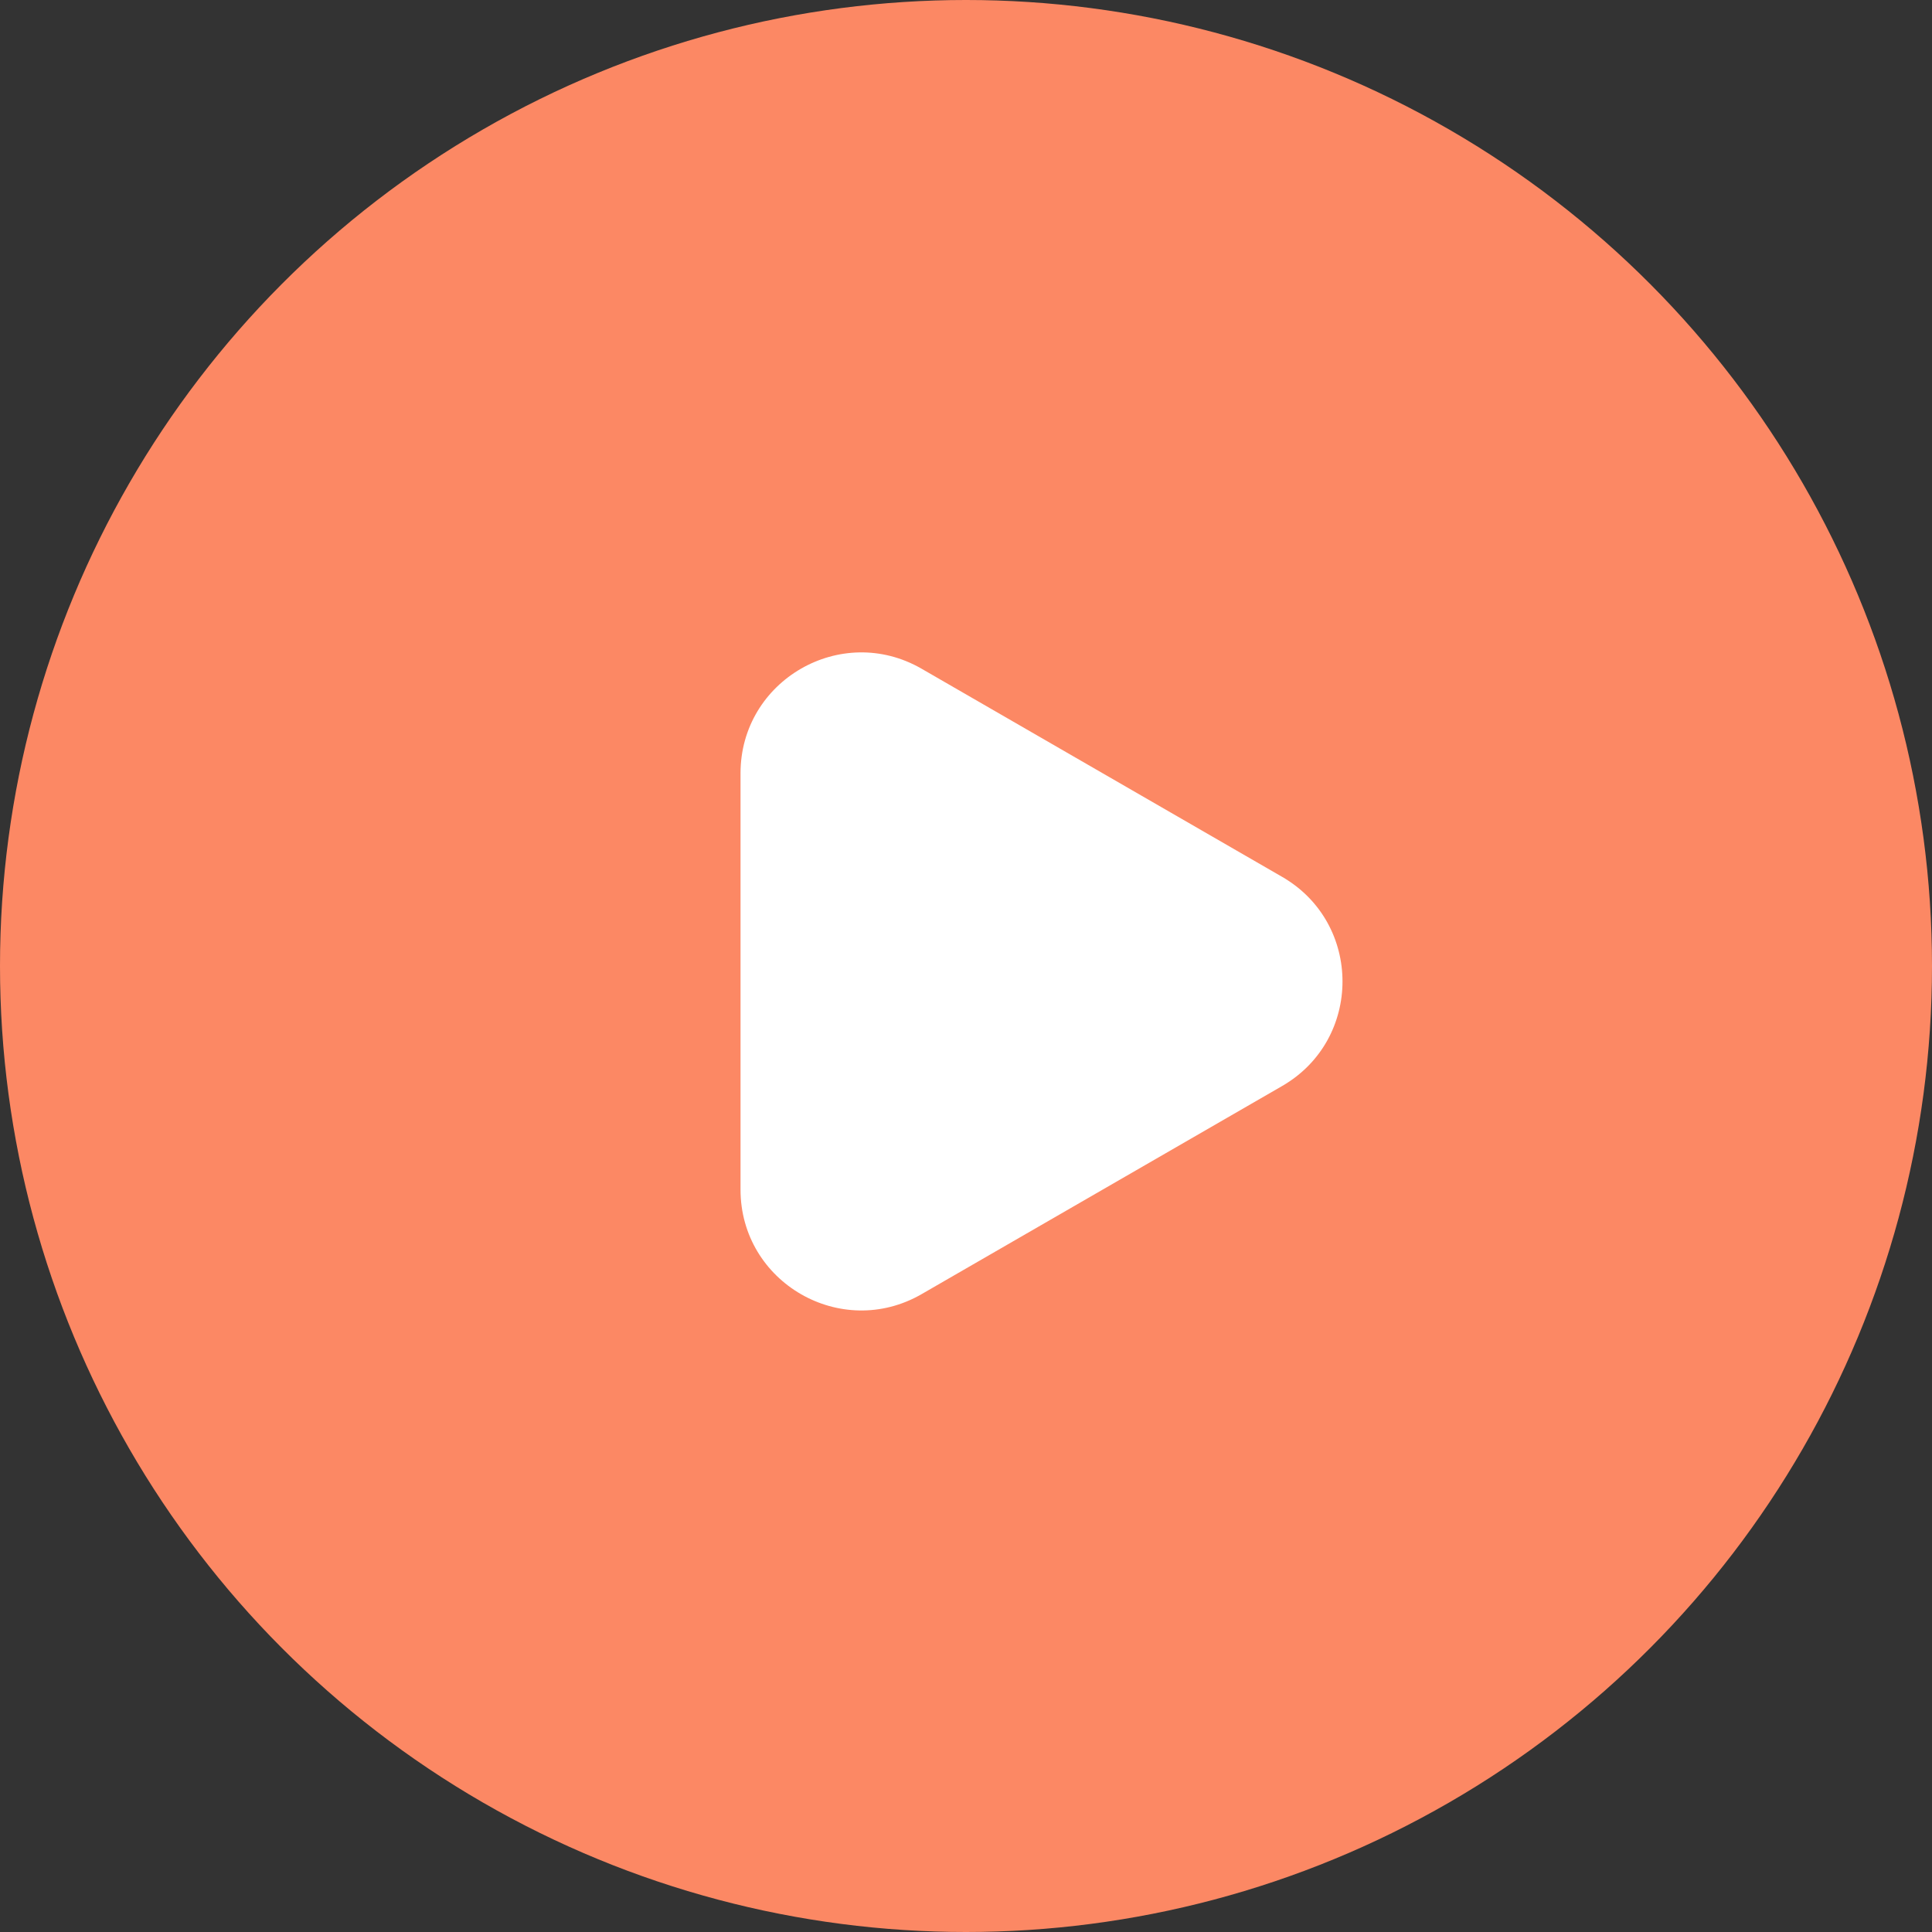 <svg width="48" height="48" viewBox="0 0 48 48" fill="none" xmlns="http://www.w3.org/2000/svg">
<rect x="0" y="0" width="48" height="48" fill="#333333" stroke="none"/>
<circle cx="24" cy="24" r="24" fill="#FC8864"/>
<path d="M31.854 21.785C33.854 22.94 33.854 25.827 31.854 26.982L22.898 32.152C20.898 33.307 18.398 31.863 18.398 29.554L18.398 19.213C18.398 16.904 20.898 15.46 22.898 16.615L31.854 21.785Z" fill="white"/>
</svg>
